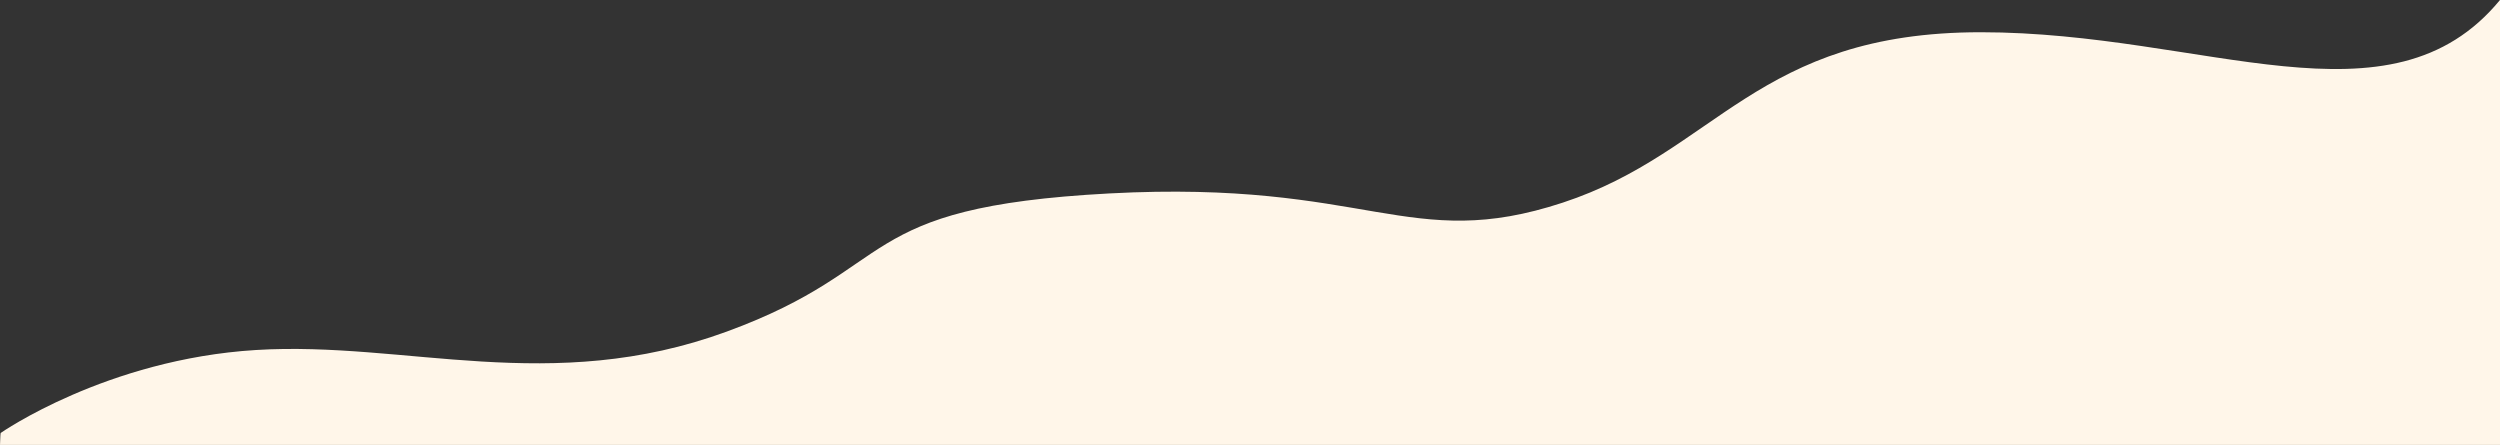 <?xml version="1.0" encoding="UTF-8"?>
<svg id="_レイヤー_2" data-name="レイヤー 2" xmlns="http://www.w3.org/2000/svg" viewBox="0 0 1277.91 227.44">
  <rect x="0" y="0" width="1277.91" height="227.44" fill="#333333" stroke="none"/>
  <defs>
    <style>
      .cls-1 {
        fill: #fff6e9;
      }
    </style>
  </defs>
  <g id="_内容" data-name="内容">
    <path class="cls-1" d="M1012.51,16.48c-114.71,0-134.95,61.21-213.67,87.1s-98.96-11.77-231.66-4.71c-132.7,7.06-105.71,37.66-195.67,70.62s-164.19,4.71-240.66,9.42S.41,221.28,.41,221.28c-.14-.15-.28,1.94-.41,6.16H1277.91V0c-56.23,68.27-150.69,16.48-265.4,16.48Z"/>
  </g>
</svg>